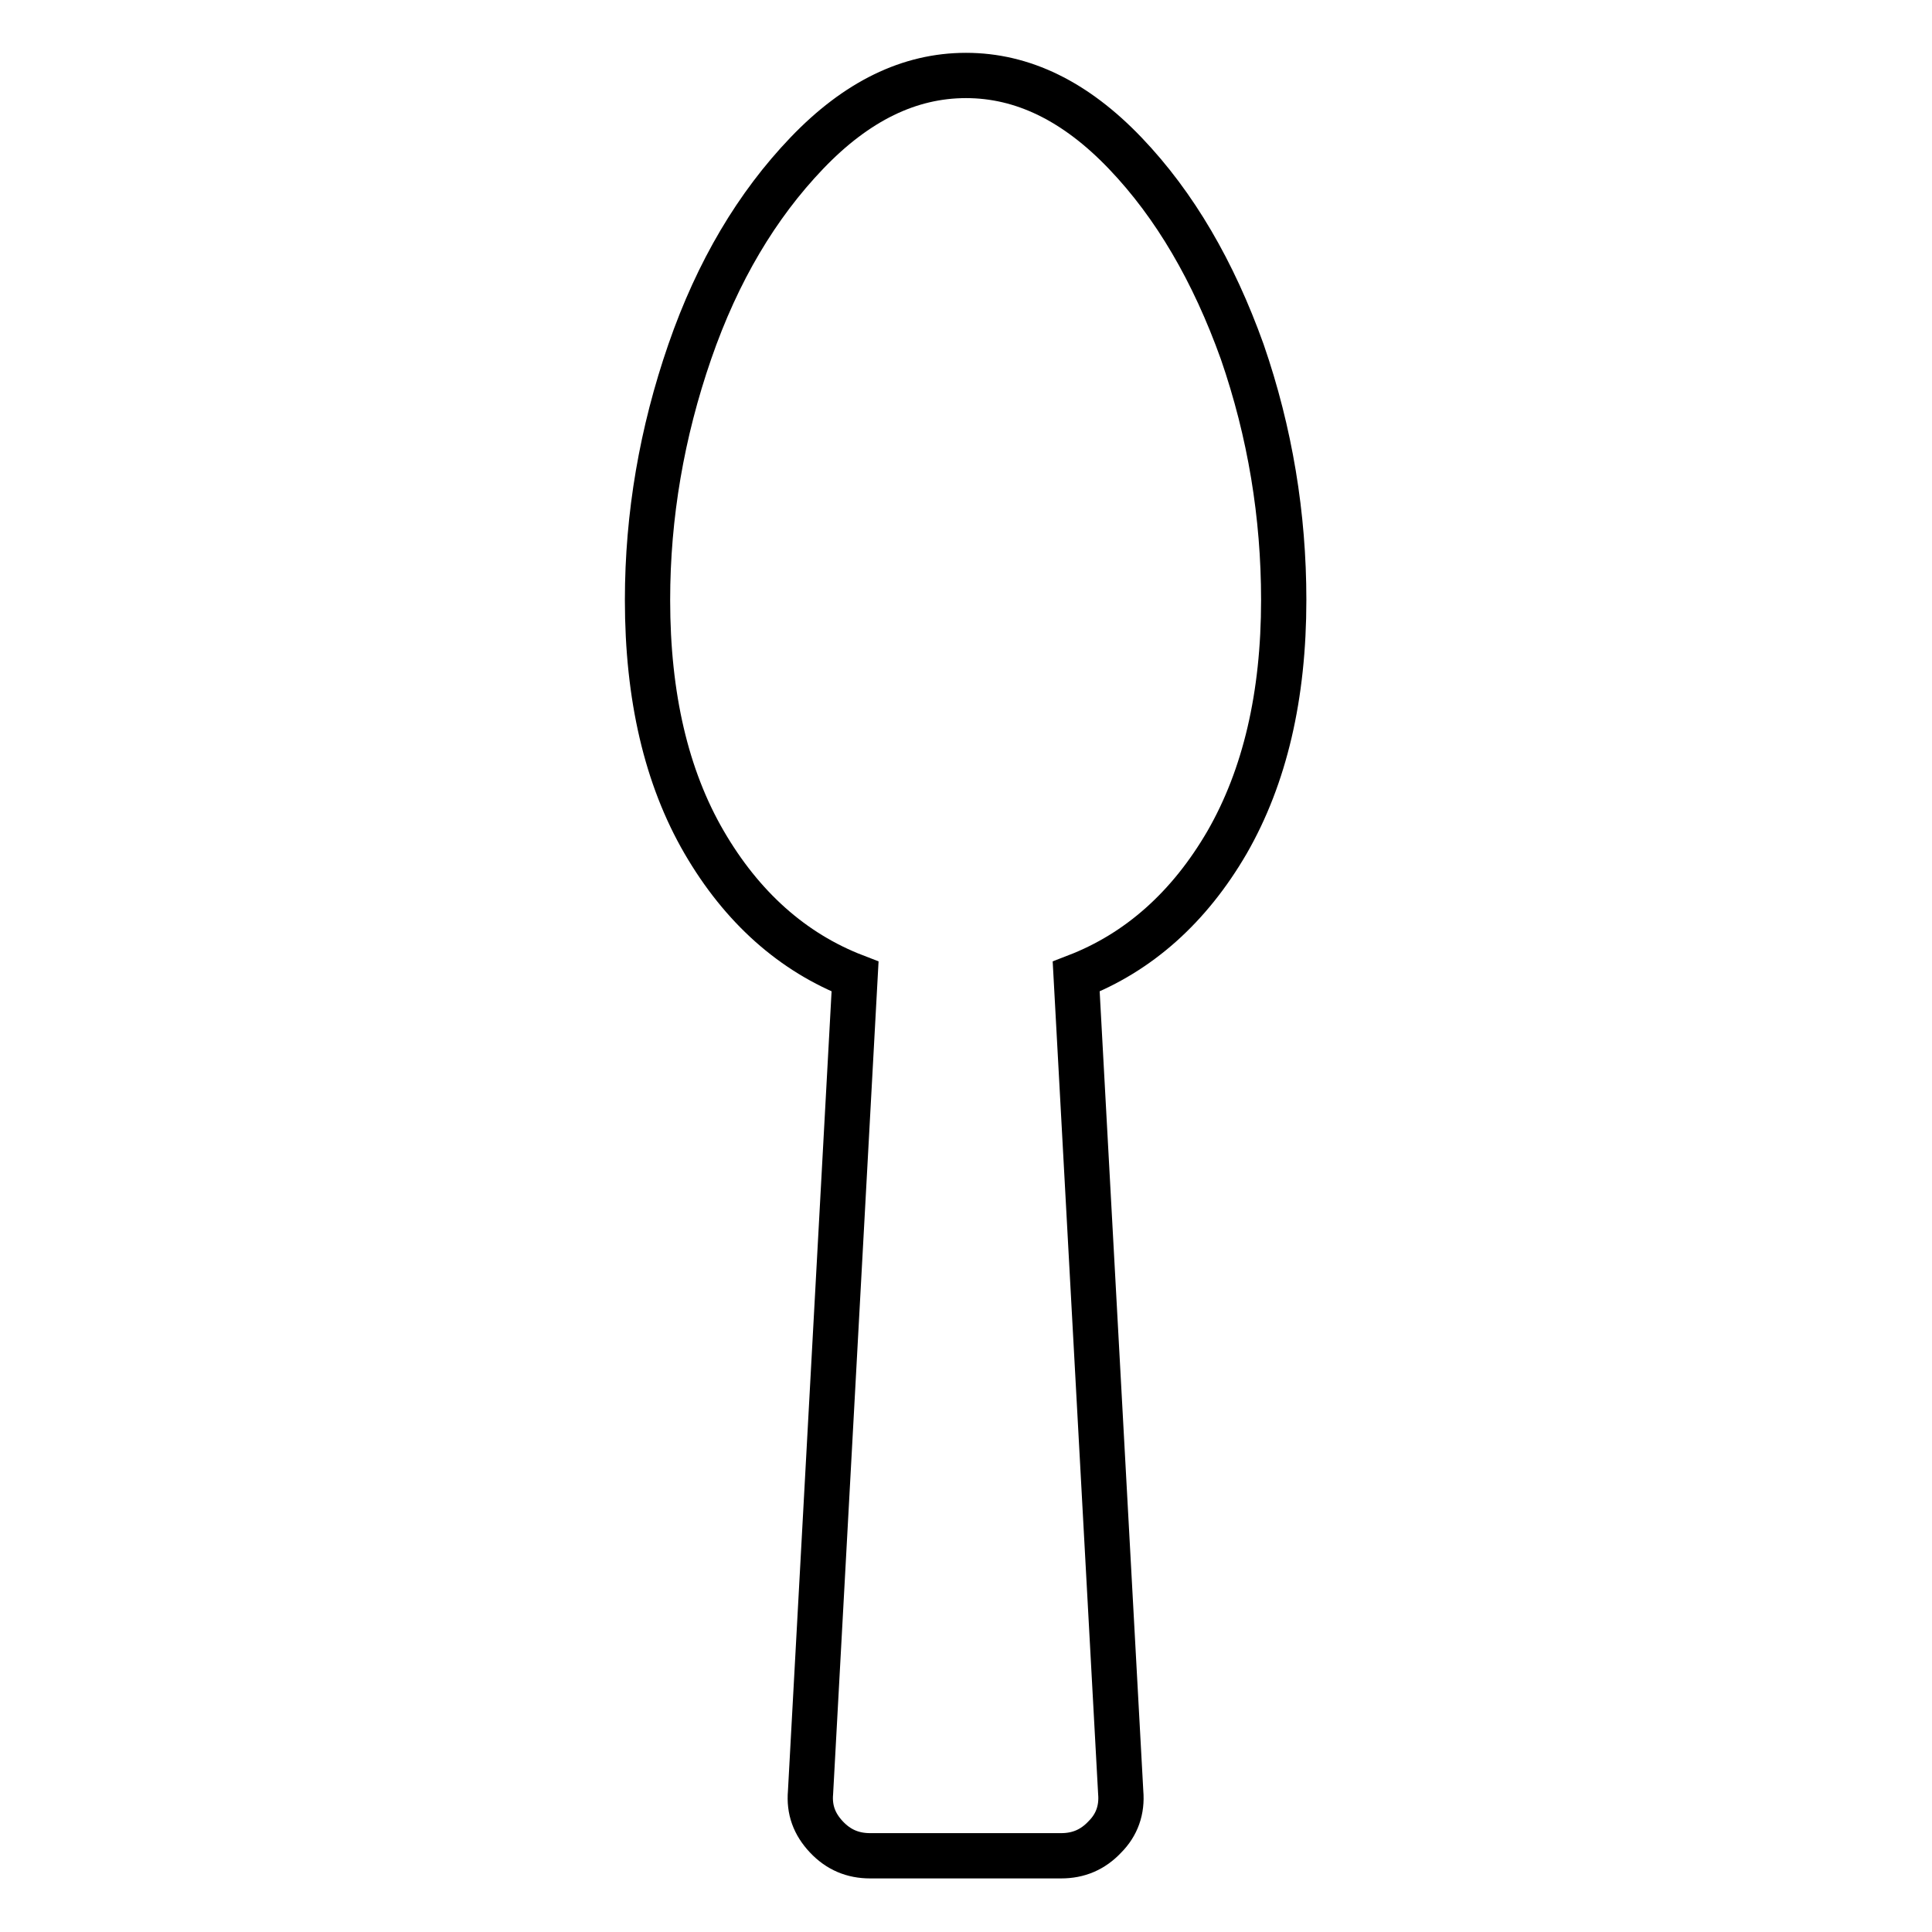 <?xml version="1.0" encoding="utf-8"?>
<!-- Svg Vector Icons : http://www.onlinewebfonts.com/icon -->
<!DOCTYPE svg PUBLIC "-//W3C//DTD SVG 1.1//EN" "http://www.w3.org/Graphics/SVG/1.1/DTD/svg11.dtd">
<svg version="1.1" xmlns="http://www.w3.org/2000/svg" xmlns:xlink="http://www.w3.org/1999/xlink" x="0px" y="0px" viewBox="0 0 256 256" enable-background="new 0 0 256 256" xml:space="preserve">
<g> <path stroke-width="6" fill-opacity="0" stroke="#000000"  d="M170.1,79.5c0,12.7-2.5,23.4-7.5,32.1c-5,8.6-11.7,14.6-20,17.8l5.9,108.1c0.2,2.3-0.5,4.3-2.1,5.9 c-1.6,1.7-3.5,2.5-5.8,2.5h-25.3c-2.3,0-4.2-0.8-5.8-2.5c-1.6-1.7-2.3-3.6-2.1-5.9l5.9-108.1c-8.3-3.2-15-9.2-20-17.8 c-5-8.6-7.5-19.3-7.5-32.1c0-11.2,1.9-22.2,5.6-32.9c3.7-10.7,8.9-19.4,15.5-26.3C113.5,13.4,120.5,10,128,10s14.5,3.4,21.1,10.3 c6.6,6.9,11.7,15.7,15.5,26.3C168.3,57.3,170.1,68.3,170.1,79.5z"/></g>
</svg>